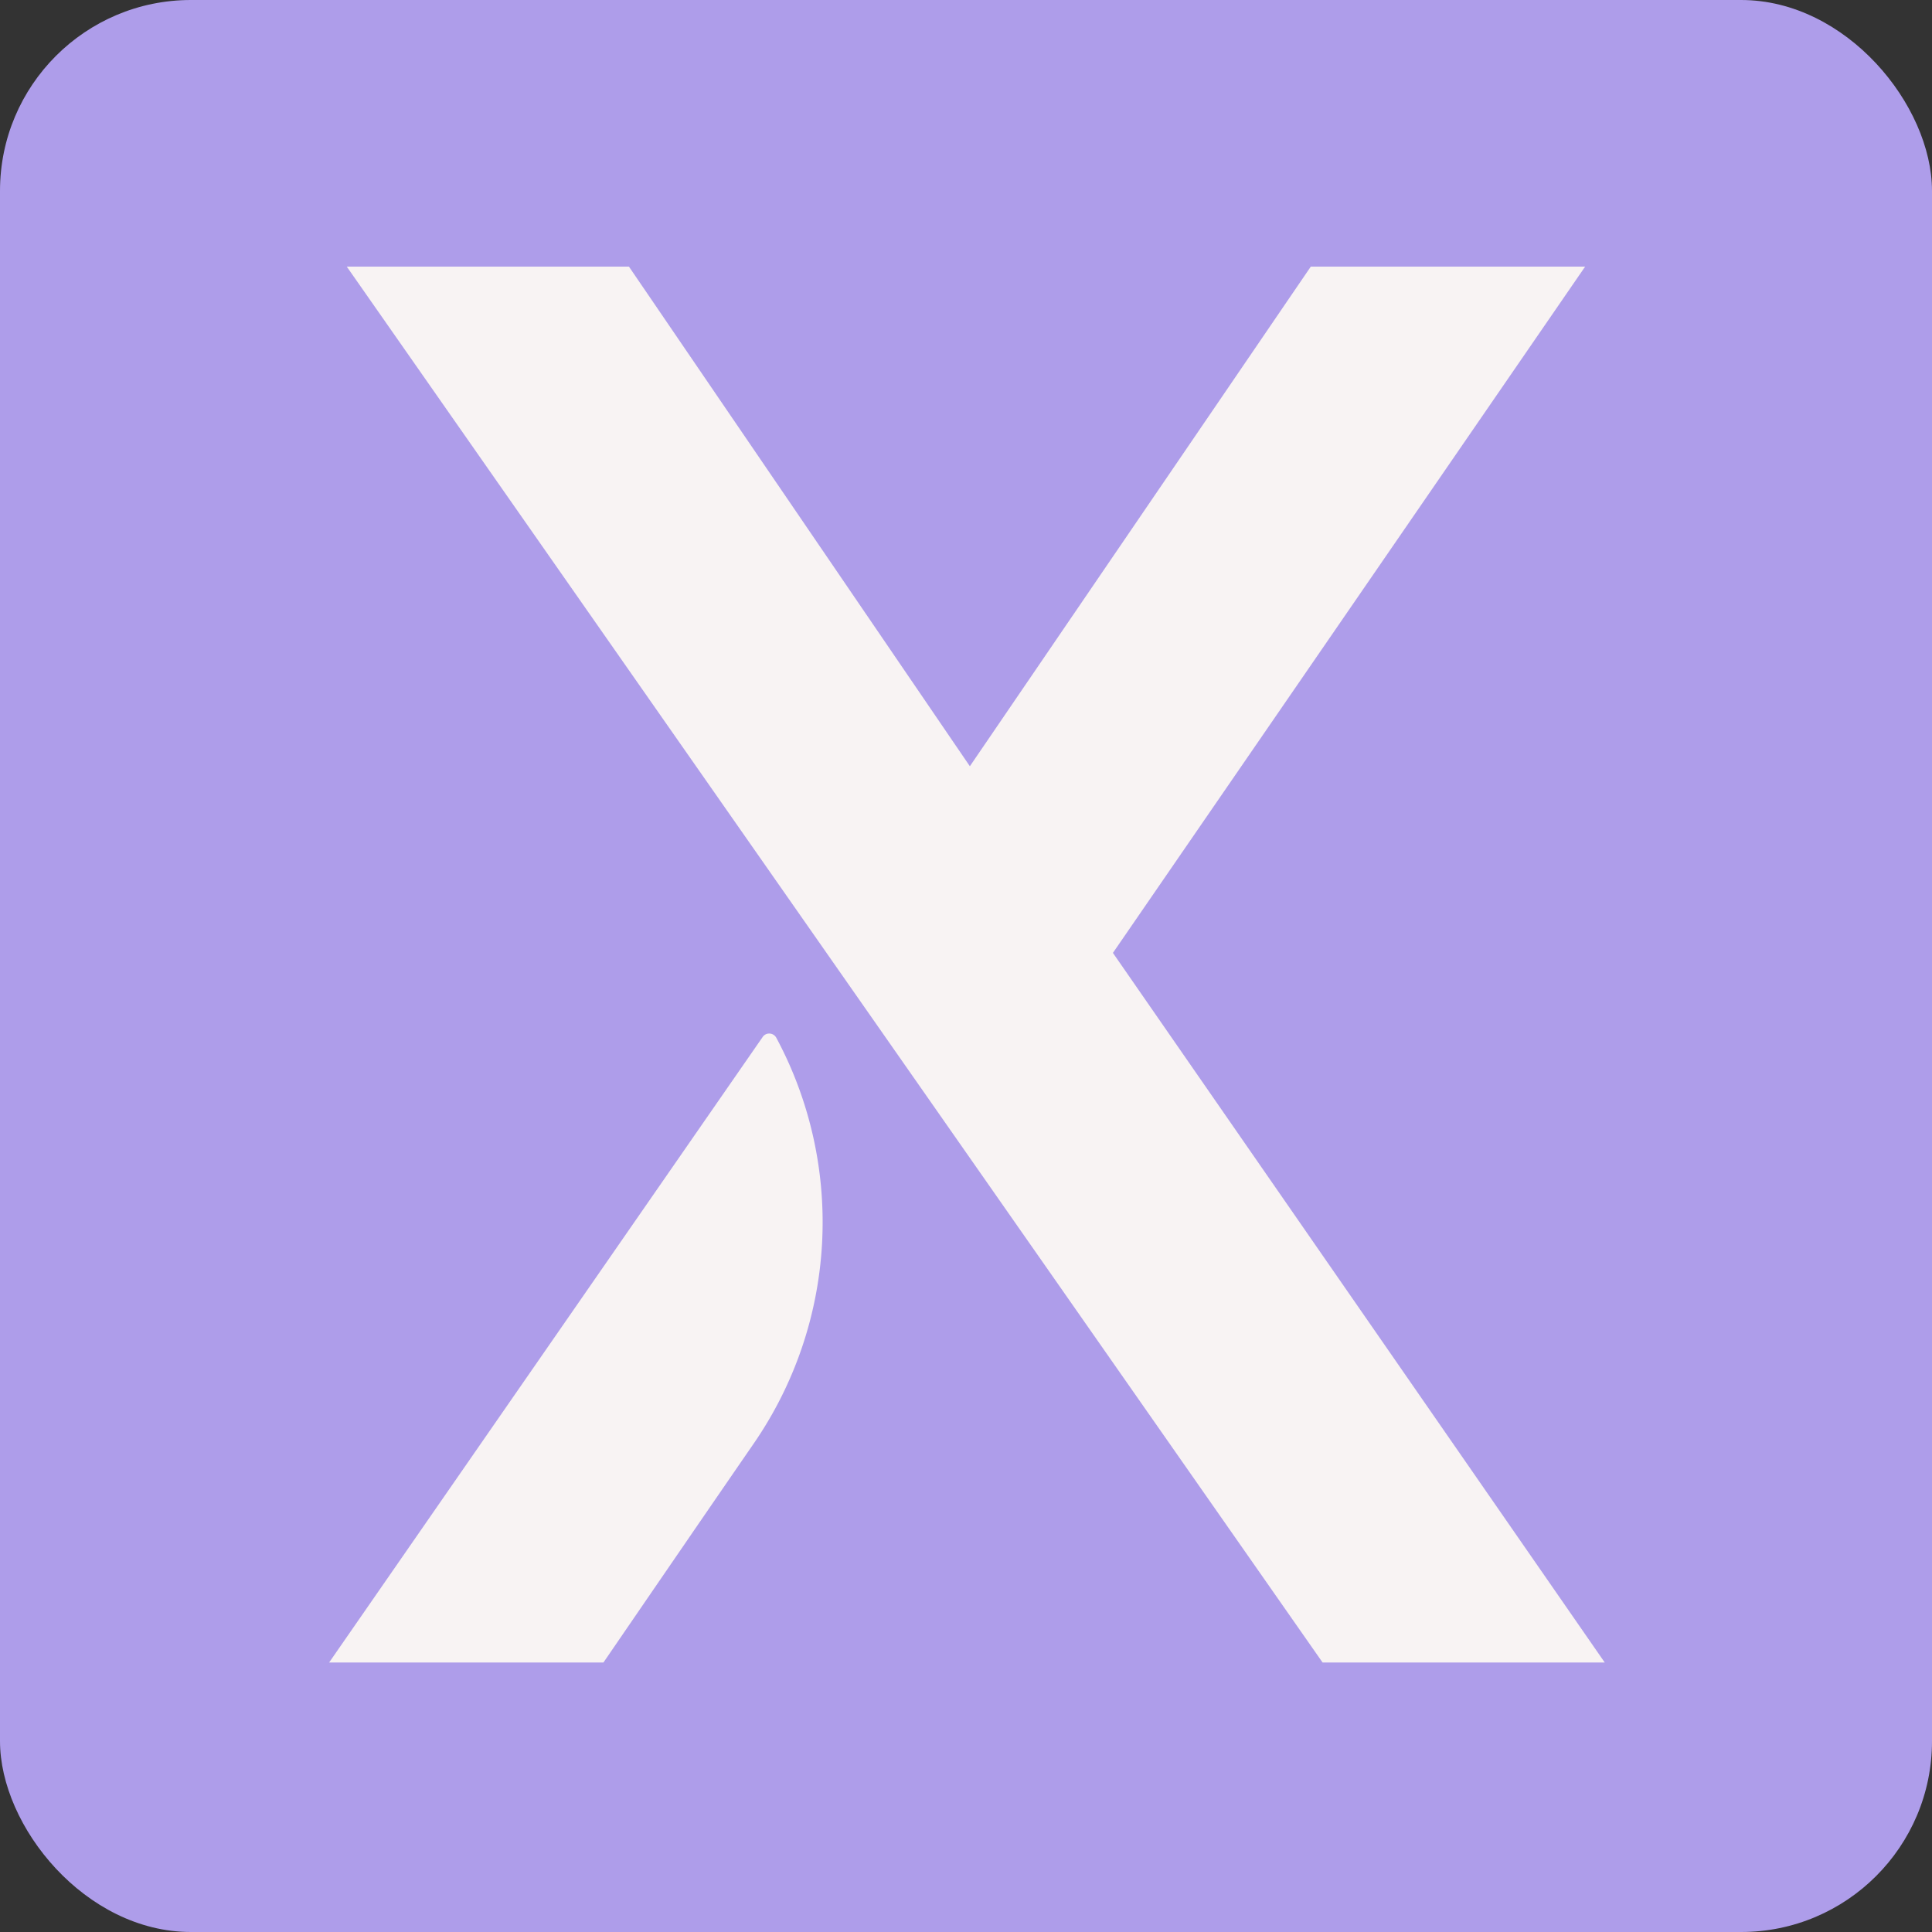 <svg xmlns="http://www.w3.org/2000/svg" width="587" height="587" viewBox="0 0 587 587"><rect x="0" y="0" width="587" height="587" fill="#333333" stroke="none"/><g id="Group_156" data-name="Group 156" transform="translate(2025 -16781)"><rect id="Rectangle_303" data-name="Rectangle 303" width="587" height="587" rx="58" transform="translate(-2025 16781)" fill="#ae9dea"></rect><path id="Path_140" data-name="Path 140" d="M765.559,769.725,633.832,959.782h83.344l.081-.118.239-.349c1.869-2.73,11.758-17.165,22.323-32.565l1.768-2.572,1.766-2.582,1.767-2.575c6.767-9.855,13.31-19.371,17.71-25.752a118.524,118.524,0,0,0,6.874-123.283,2.447,2.447,0,0,0-2.171-1.3,2.382,2.382,0,0,0-1.976,1.042m166.535-234.06L828.506,687.473,724.919,535.665h-85.73L935.673,959.782H1021.4l-149.431-215.6,143.477-208.514Z" transform="translate(-2558.832 16326.335)" fill="#f8f3f3"></path></g></svg>